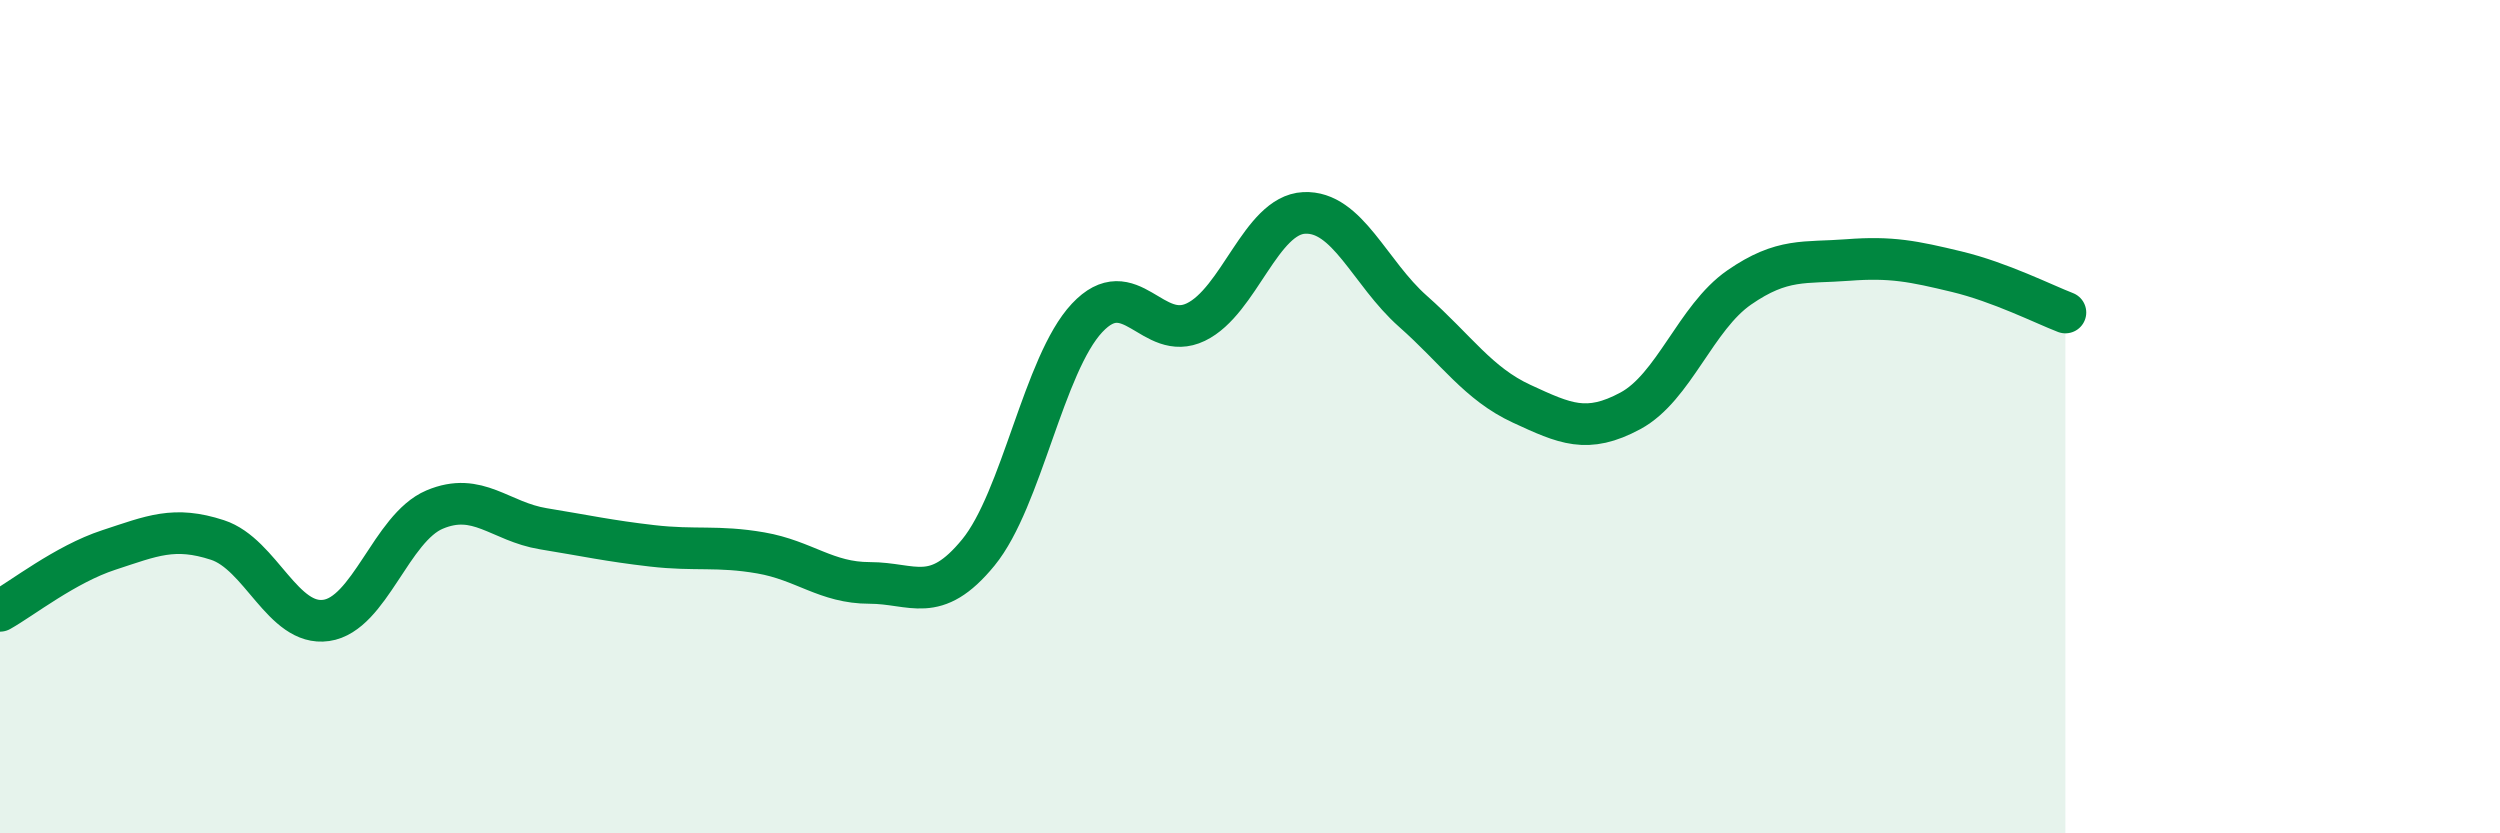 
    <svg width="60" height="20" viewBox="0 0 60 20" xmlns="http://www.w3.org/2000/svg">
      <path
        d="M 0,14.66 C 0.52,14.37 1.57,13.54 2.61,13.2 C 3.65,12.86 4.18,12.62 5.22,12.96 C 6.26,13.3 6.79,15.04 7.83,14.89 C 8.87,14.74 9.39,12.67 10.43,12.23 C 11.47,11.79 12,12.52 13.04,12.69 C 14.08,12.86 14.61,12.98 15.65,13.1 C 16.69,13.22 17.22,13.09 18.26,13.27 C 19.3,13.45 19.83,13.99 20.87,13.99 C 21.91,13.99 22.44,14.53 23.48,13.26 C 24.52,11.99 25.05,8.74 26.09,7.63 C 27.13,6.52 27.66,8.23 28.7,7.73 C 29.74,7.23 30.26,5.16 31.3,5.11 C 32.34,5.06 32.87,6.55 33.91,7.47 C 34.95,8.39 35.48,9.21 36.52,9.69 C 37.56,10.17 38.09,10.42 39.13,9.86 C 40.17,9.3 40.7,7.62 41.74,6.9 C 42.78,6.18 43.31,6.32 44.35,6.24 C 45.39,6.16 45.92,6.27 46.96,6.52 C 48,6.77 49.05,7.3 49.57,7.5L49.57 20L0 20Z"
        fill="#008740"
        opacity="0.1"
        stroke-linecap="round"
        stroke-linejoin="round"
      />
      <path
        d="M 0,14.66 C 0.52,14.37 1.57,13.54 2.61,13.2 C 3.65,12.86 4.18,12.62 5.22,12.96 C 6.26,13.3 6.79,15.04 7.83,14.89 C 8.87,14.74 9.39,12.67 10.43,12.23 C 11.47,11.79 12,12.52 13.04,12.69 C 14.08,12.86 14.61,12.98 15.65,13.1 C 16.69,13.22 17.22,13.09 18.26,13.27 C 19.3,13.45 19.83,13.99 20.87,13.99 C 21.91,13.99 22.44,14.53 23.48,13.26 C 24.52,11.99 25.05,8.74 26.09,7.63 C 27.13,6.52 27.66,8.23 28.7,7.73 C 29.74,7.23 30.26,5.16 31.3,5.11 C 32.34,5.06 32.87,6.55 33.91,7.47 C 34.95,8.39 35.48,9.21 36.52,9.69 C 37.56,10.17 38.09,10.42 39.13,9.86 C 40.17,9.3 40.7,7.62 41.74,6.9 C 42.78,6.18 43.31,6.32 44.35,6.24 C 45.39,6.16 45.92,6.27 46.96,6.52 C 48,6.77 49.05,7.3 49.57,7.5"
        stroke="#008740"
        stroke-width="1"
        fill="none"
        stroke-linecap="round"
        stroke-linejoin="round"
      />
    </svg>
  